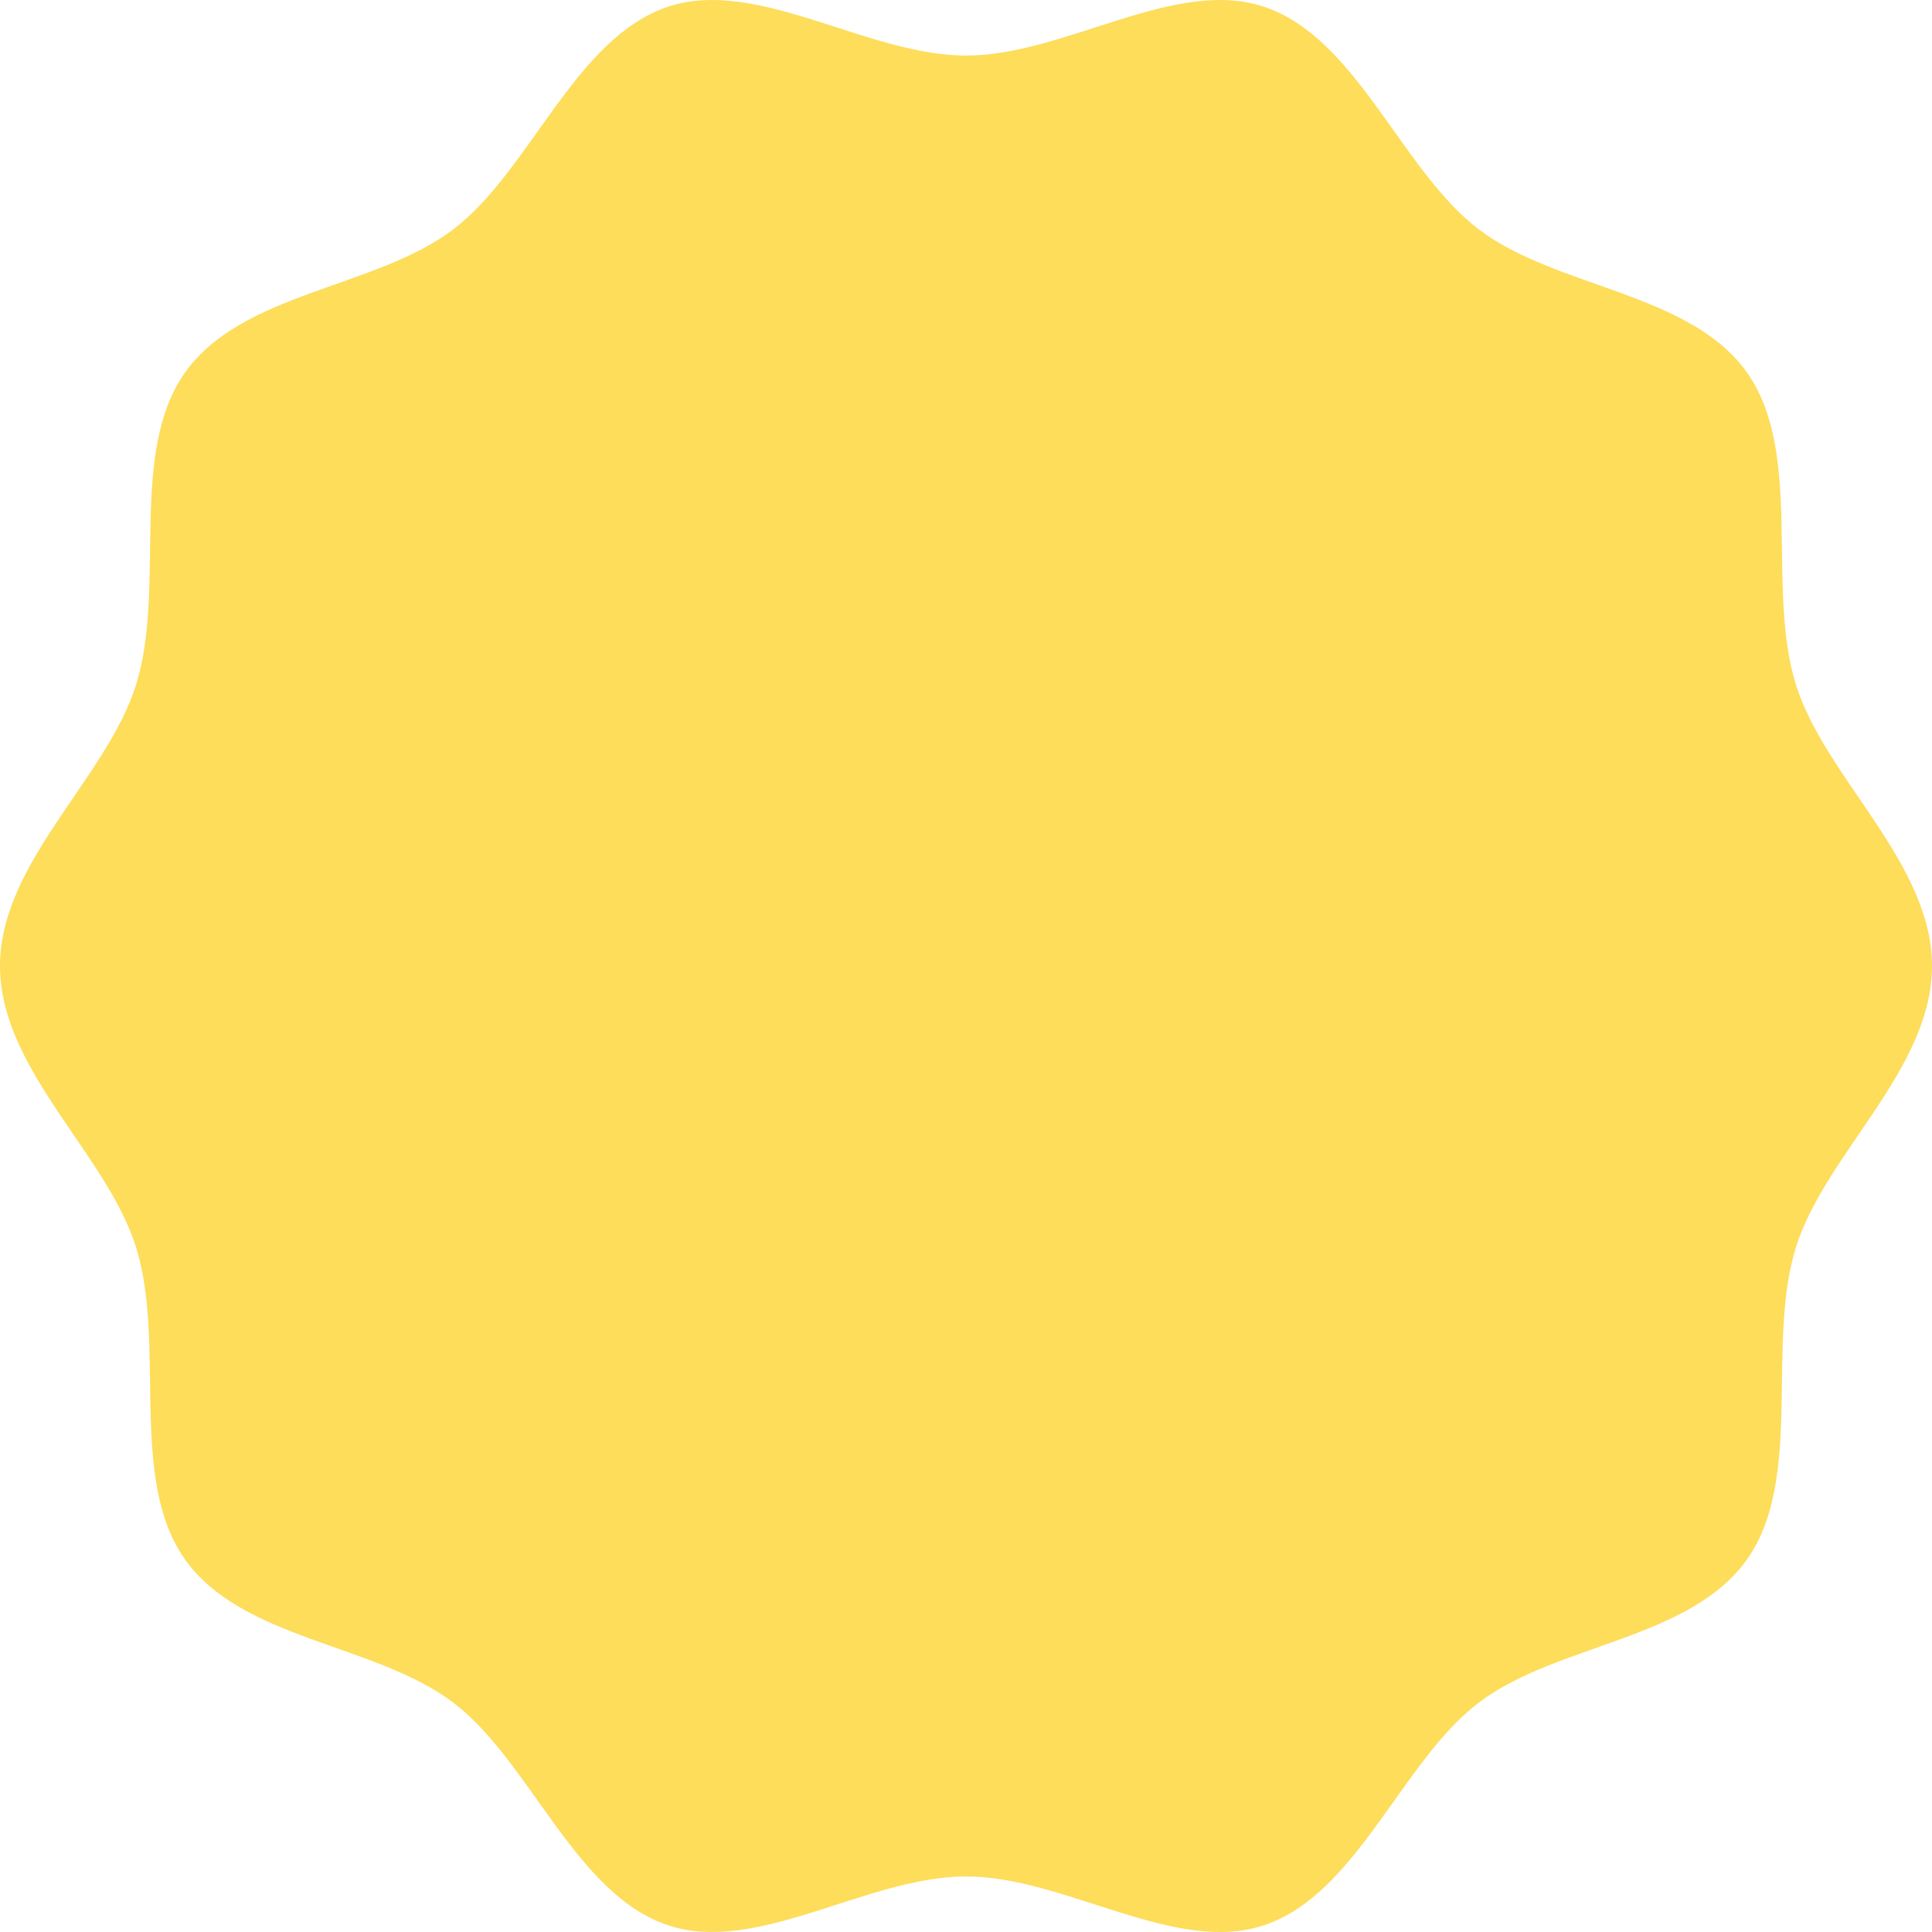 <svg preserveAspectRatio="none" width="100%" height="100%" overflow="visible" style="display: block;" viewBox="0 0 100 100" fill="none" xmlns="http://www.w3.org/2000/svg">
<path id="Vector" d="M100 50C100 55.356 94.459 59.733 92.955 64.567C91.397 69.576 93.361 76.505 90.453 80.675C87.516 84.886 80.575 85.064 76.54 88.128C72.545 91.163 70.254 98.015 65.454 99.641C60.823 101.21 55.132 97.124 50 97.124C44.868 97.124 39.177 101.21 34.546 99.641C29.746 98.015 27.455 91.163 23.46 88.128C19.425 85.064 12.484 84.886 9.547 80.675C6.639 76.505 8.604 69.576 7.045 64.567C5.541 59.733 0 55.356 0 50C0 44.644 5.541 40.267 7.045 35.434C8.603 30.424 6.639 23.495 9.547 19.325C12.484 15.114 19.425 14.937 23.46 11.872C27.455 8.837 29.746 1.985 34.546 0.359C39.177 -1.21 44.868 2.876 50 2.876C55.132 2.876 60.823 -1.21 65.454 0.359C70.254 1.985 72.545 8.837 76.54 11.872C80.575 14.937 87.516 15.114 90.453 19.325C93.361 23.495 91.397 30.424 92.955 35.433C94.459 40.267 100 44.644 100 50V50Z" fill="#FDDD5A"/>
</svg>
